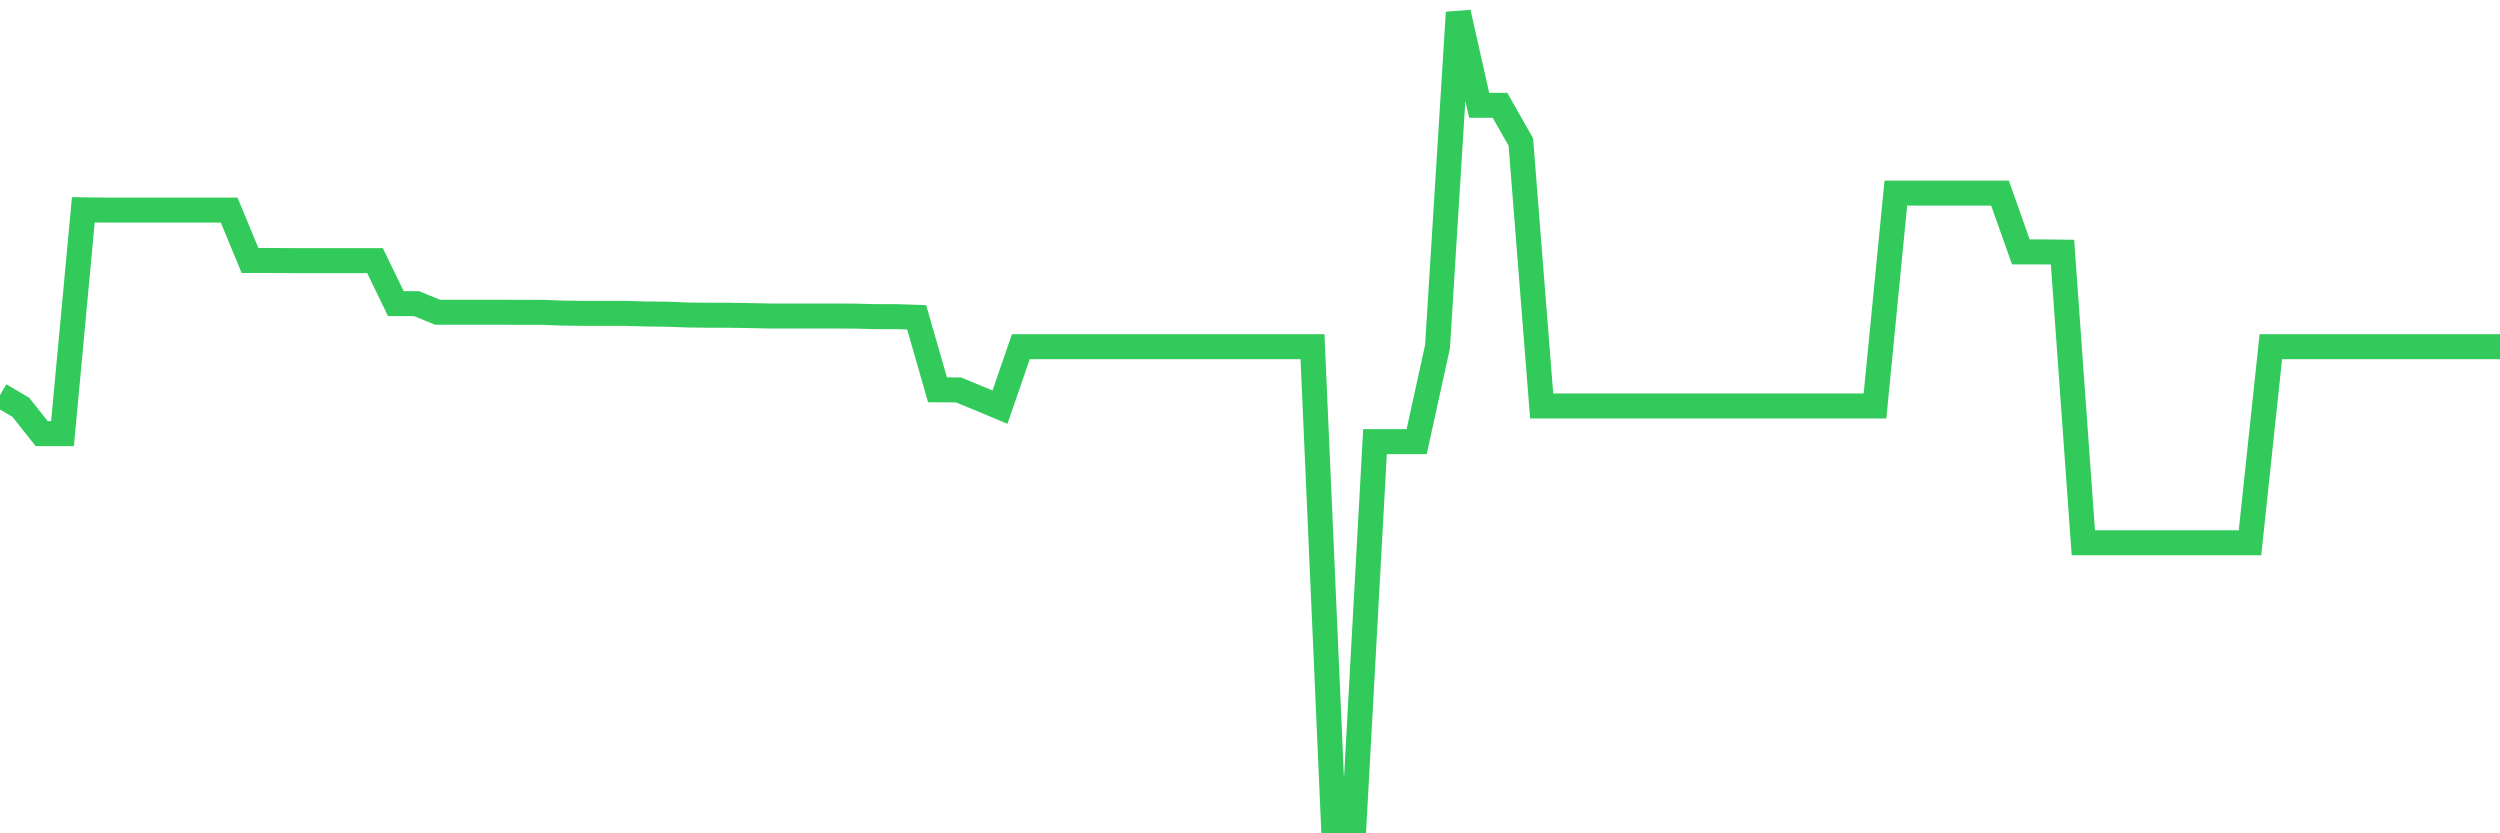 <svg
  xmlns="http://www.w3.org/2000/svg"
  xmlns:xlink="http://www.w3.org/1999/xlink"
  width="120"
  height="40"
  viewBox="0 0 120 40"
  preserveAspectRatio="none"
>
  <polyline
    points="0,18.963 1,19.551 2,20.813 3,20.813 4,10.071 5,10.084 6,10.084 7,10.084 8,10.084 9,10.084 10,10.084 11,10.084 12,12.504 13,12.504 14,12.509 15,12.509 16,12.509 17,12.509 18,12.509 19,14.573 20,14.577 21,14.987 22,14.987 23,14.987 24,14.987 25,14.991 26,14.991 27,15.028 28,15.041 29,15.041 30,15.041 31,15.07 32,15.082 33,15.119 34,15.132 35,15.132 36,15.148 37,15.169 38,15.169 39,15.169 40,15.169 41,15.173 42,15.198 43,15.198 44,15.231 45,18.711 46,18.715 47,19.125 48,19.543 49,16.642 50,16.642 51,16.642 52,16.642 53,16.642 54,16.642 55,16.642 56,16.642 57,16.642 58,16.642 59,16.642 60,16.642 61,16.642 62,16.642 63,16.642 64,39.4 65,39.4 66,21.198 67,21.198 68,21.198 69,16.642 70,0.6 71,5.056 72,5.056 73,6.815 74,19.485 75,19.485 76,19.485 77,19.485 78,19.485 79,19.485 80,19.485 81,19.485 82,19.485 83,19.485 84,19.485 85,19.485 86,19.485 87,19.485 88,19.485 89,19.485 90,19.485 91,9.269 92,9.269 93,9.269 94,9.269 95,9.269 96,9.269 97,12.091 98,12.091 99,12.103 100,26.052 101,26.052 102,26.052 103,26.052 104,26.052 105,26.052 106,26.052 107,26.052 108,26.052 109,16.642 110,16.642 111,16.642 112,16.642 113,16.642 114,16.642 115,16.642 116,16.642 117,16.642 118,16.642 119,16.642 120,16.642"
    fill="none"
    stroke="#32ca5b"
    stroke-width="1.2"
  >
  </polyline>
</svg>